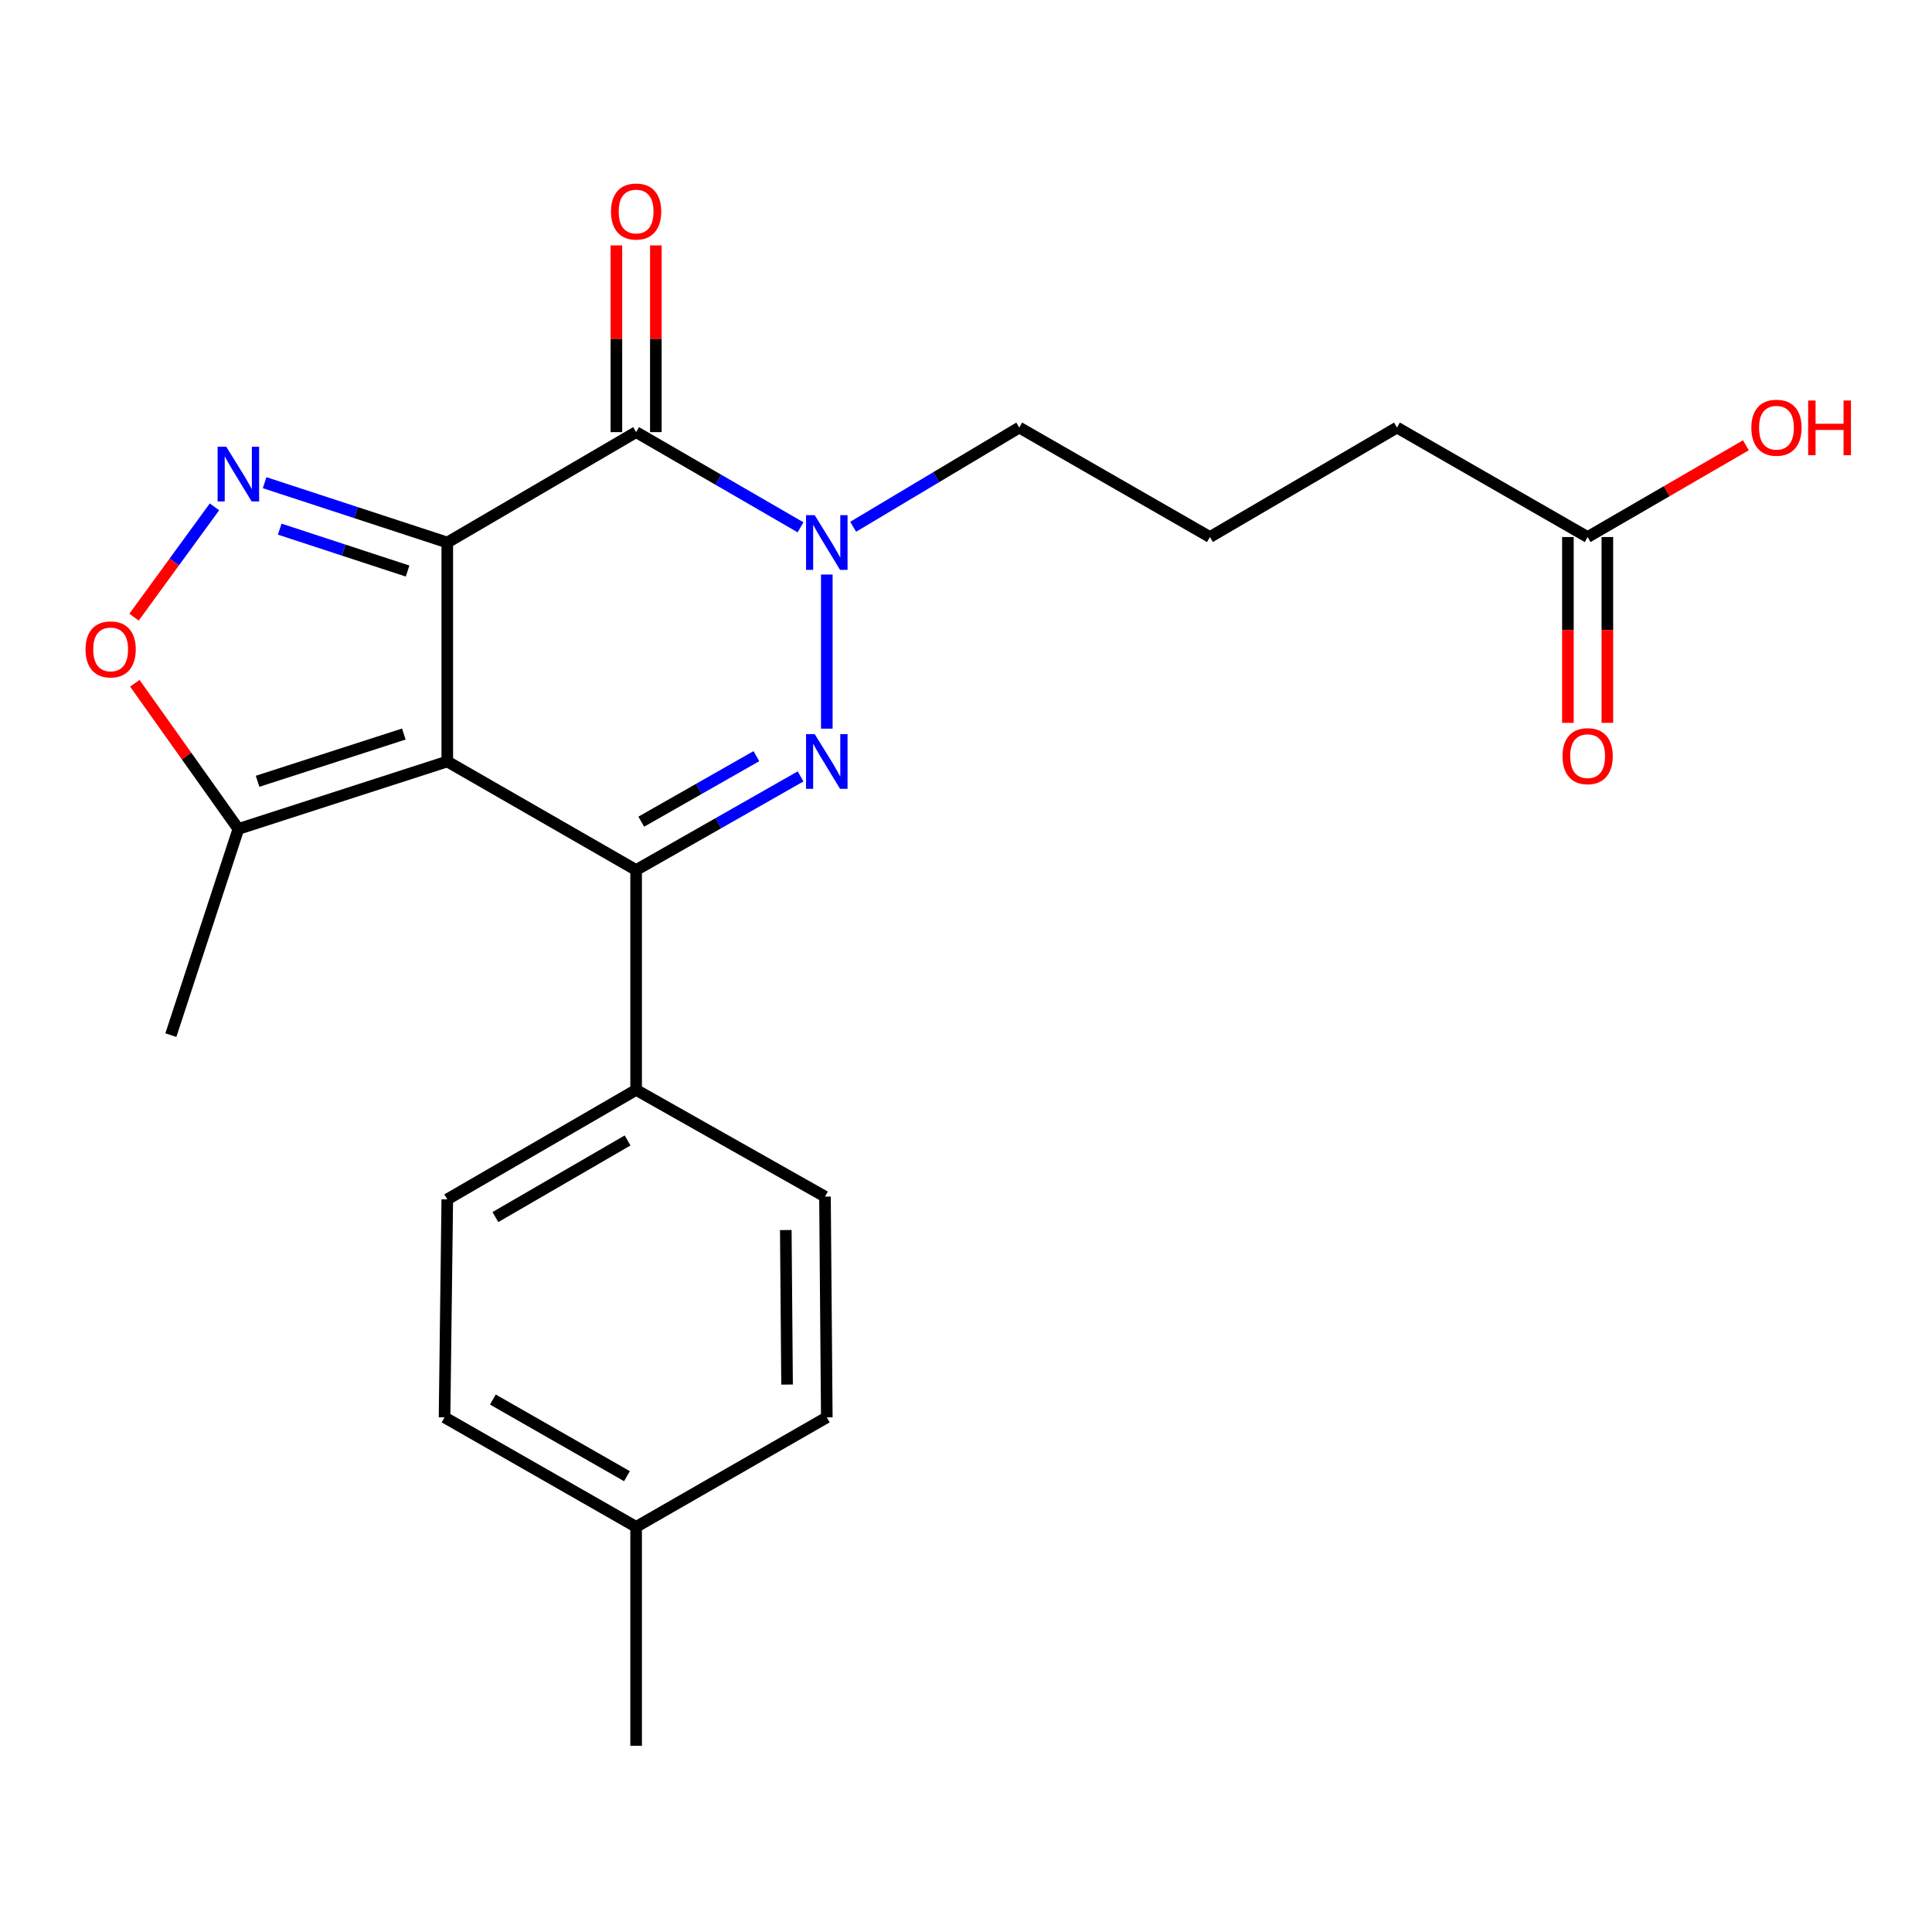 <?xml version='1.0' encoding='iso-8859-1'?>
<svg version='1.1' baseProfile='full'
              xmlns='http://www.w3.org/2000/svg'
                      xmlns:rdkit='http://www.rdkit.org/xml'
                      xmlns:xlink='http://www.w3.org/1999/xlink'
                  xml:space='preserve'
width='1000px' height='1000px' viewBox='0 0 1000 1000'>
<!-- END OF HEADER -->
<rect style='opacity:1.0;fill:#FFFFFF;stroke:none' width='1000' height='1000' x='0' y='0'> </rect>
<path class='bond-0' d='M 231.513,280.808 L 231.513,394.14' style='fill:none;fill-rule:evenodd;stroke:#000000;stroke-width:6px;stroke-linecap:butt;stroke-linejoin:miter;stroke-opacity:1' />
<path class='bond-2' d='M 231.513,280.808 L 329.255,223.665' style='fill:none;fill-rule:evenodd;stroke:#000000;stroke-width:6px;stroke-linecap:butt;stroke-linejoin:miter;stroke-opacity:1' />
<path class='bond-4' d='M 231.513,280.808 L 184.238,265.321' style='fill:none;fill-rule:evenodd;stroke:#000000;stroke-width:6px;stroke-linecap:butt;stroke-linejoin:miter;stroke-opacity:1' />
<path class='bond-4' d='M 184.238,265.321 L 136.963,249.834' style='fill:none;fill-rule:evenodd;stroke:#0000FF;stroke-width:6px;stroke-linecap:butt;stroke-linejoin:miter;stroke-opacity:1' />
<path class='bond-4' d='M 210.972,295.571 L 177.88,284.73' style='fill:none;fill-rule:evenodd;stroke:#000000;stroke-width:6px;stroke-linecap:butt;stroke-linejoin:miter;stroke-opacity:1' />
<path class='bond-4' d='M 177.88,284.73 L 144.787,273.889' style='fill:none;fill-rule:evenodd;stroke:#0000FF;stroke-width:6px;stroke-linecap:butt;stroke-linejoin:miter;stroke-opacity:1' />
<path class='bond-3' d='M 231.513,394.14 L 329.255,450.319' style='fill:none;fill-rule:evenodd;stroke:#000000;stroke-width:6px;stroke-linecap:butt;stroke-linejoin:miter;stroke-opacity:1' />
<path class='bond-7' d='M 231.513,394.14 L 123.378,429.066' style='fill:none;fill-rule:evenodd;stroke:#000000;stroke-width:6px;stroke-linecap:butt;stroke-linejoin:miter;stroke-opacity:1' />
<path class='bond-7' d='M 209.016,379.944 L 133.321,404.391' style='fill:none;fill-rule:evenodd;stroke:#000000;stroke-width:6px;stroke-linecap:butt;stroke-linejoin:miter;stroke-opacity:1' />
<path class='bond-1' d='M 427.95,377.147 L 427.95,297.377' style='fill:none;fill-rule:evenodd;stroke:#0000FF;stroke-width:6px;stroke-linecap:butt;stroke-linejoin:miter;stroke-opacity:1' />
<path class='bond-24' d='M 414.371,401.87 L 371.813,426.094' style='fill:none;fill-rule:evenodd;stroke:#0000FF;stroke-width:6px;stroke-linecap:butt;stroke-linejoin:miter;stroke-opacity:1' />
<path class='bond-24' d='M 371.813,426.094 L 329.255,450.319' style='fill:none;fill-rule:evenodd;stroke:#000000;stroke-width:6px;stroke-linecap:butt;stroke-linejoin:miter;stroke-opacity:1' />
<path class='bond-24' d='M 391.5,391.387 L 361.709,408.344' style='fill:none;fill-rule:evenodd;stroke:#0000FF;stroke-width:6px;stroke-linecap:butt;stroke-linejoin:miter;stroke-opacity:1' />
<path class='bond-24' d='M 361.709,408.344 L 331.919,425.301' style='fill:none;fill-rule:evenodd;stroke:#000000;stroke-width:6px;stroke-linecap:butt;stroke-linejoin:miter;stroke-opacity:1' />
<path class='bond-5' d='M 329.255,223.665 L 371.807,248.302' style='fill:none;fill-rule:evenodd;stroke:#000000;stroke-width:6px;stroke-linecap:butt;stroke-linejoin:miter;stroke-opacity:1' />
<path class='bond-5' d='M 371.807,248.302 L 414.359,272.939' style='fill:none;fill-rule:evenodd;stroke:#0000FF;stroke-width:6px;stroke-linecap:butt;stroke-linejoin:miter;stroke-opacity:1' />
<path class='bond-9' d='M 339.467,223.665 L 339.467,175.342' style='fill:none;fill-rule:evenodd;stroke:#000000;stroke-width:6px;stroke-linecap:butt;stroke-linejoin:miter;stroke-opacity:1' />
<path class='bond-9' d='M 339.467,175.342 L 339.467,127.019' style='fill:none;fill-rule:evenodd;stroke:#FF0000;stroke-width:6px;stroke-linecap:butt;stroke-linejoin:miter;stroke-opacity:1' />
<path class='bond-9' d='M 319.043,223.665 L 319.043,175.342' style='fill:none;fill-rule:evenodd;stroke:#000000;stroke-width:6px;stroke-linecap:butt;stroke-linejoin:miter;stroke-opacity:1' />
<path class='bond-9' d='M 319.043,175.342 L 319.043,127.019' style='fill:none;fill-rule:evenodd;stroke:#FF0000;stroke-width:6px;stroke-linecap:butt;stroke-linejoin:miter;stroke-opacity:1' />
<path class='bond-8' d='M 329.255,450.319 L 329.255,564.128' style='fill:none;fill-rule:evenodd;stroke:#000000;stroke-width:6px;stroke-linecap:butt;stroke-linejoin:miter;stroke-opacity:1' />
<path class='bond-6' d='M 111.008,262.348 L 90.192,290.896' style='fill:none;fill-rule:evenodd;stroke:#0000FF;stroke-width:6px;stroke-linecap:butt;stroke-linejoin:miter;stroke-opacity:1' />
<path class='bond-6' d='M 90.192,290.896 L 69.375,319.444' style='fill:none;fill-rule:evenodd;stroke:#FF0000;stroke-width:6px;stroke-linecap:butt;stroke-linejoin:miter;stroke-opacity:1' />
<path class='bond-14' d='M 441.591,272.661 L 484.583,246.983' style='fill:none;fill-rule:evenodd;stroke:#0000FF;stroke-width:6px;stroke-linecap:butt;stroke-linejoin:miter;stroke-opacity:1' />
<path class='bond-14' d='M 484.583,246.983 L 527.575,221.305' style='fill:none;fill-rule:evenodd;stroke:#000000;stroke-width:6px;stroke-linecap:butt;stroke-linejoin:miter;stroke-opacity:1' />
<path class='bond-23' d='M 69.788,353.658 L 96.583,391.362' style='fill:none;fill-rule:evenodd;stroke:#FF0000;stroke-width:6px;stroke-linecap:butt;stroke-linejoin:miter;stroke-opacity:1' />
<path class='bond-23' d='M 96.583,391.362 L 123.378,429.066' style='fill:none;fill-rule:evenodd;stroke:#000000;stroke-width:6px;stroke-linecap:butt;stroke-linejoin:miter;stroke-opacity:1' />
<path class='bond-19' d='M 123.378,429.066 L 88.441,535.783' style='fill:none;fill-rule:evenodd;stroke:#000000;stroke-width:6px;stroke-linecap:butt;stroke-linejoin:miter;stroke-opacity:1' />
<path class='bond-12' d='M 329.255,564.128 L 231.513,620.782' style='fill:none;fill-rule:evenodd;stroke:#000000;stroke-width:6px;stroke-linecap:butt;stroke-linejoin:miter;stroke-opacity:1' />
<path class='bond-12' d='M 324.836,590.296 L 256.417,629.955' style='fill:none;fill-rule:evenodd;stroke:#000000;stroke-width:6px;stroke-linecap:butt;stroke-linejoin:miter;stroke-opacity:1' />
<path class='bond-13' d='M 329.255,564.128 L 427.008,619.364' style='fill:none;fill-rule:evenodd;stroke:#000000;stroke-width:6px;stroke-linecap:butt;stroke-linejoin:miter;stroke-opacity:1' />
<path class='bond-10' d='M 821.754,277.971 L 723.07,221.305' style='fill:none;fill-rule:evenodd;stroke:#000000;stroke-width:6px;stroke-linecap:butt;stroke-linejoin:miter;stroke-opacity:1' />
<path class='bond-11' d='M 811.542,277.971 L 811.542,326.061' style='fill:none;fill-rule:evenodd;stroke:#000000;stroke-width:6px;stroke-linecap:butt;stroke-linejoin:miter;stroke-opacity:1' />
<path class='bond-11' d='M 811.542,326.061 L 811.542,374.15' style='fill:none;fill-rule:evenodd;stroke:#FF0000;stroke-width:6px;stroke-linecap:butt;stroke-linejoin:miter;stroke-opacity:1' />
<path class='bond-11' d='M 831.966,277.971 L 831.966,326.061' style='fill:none;fill-rule:evenodd;stroke:#000000;stroke-width:6px;stroke-linecap:butt;stroke-linejoin:miter;stroke-opacity:1' />
<path class='bond-11' d='M 831.966,326.061 L 831.966,374.15' style='fill:none;fill-rule:evenodd;stroke:#FF0000;stroke-width:6px;stroke-linecap:butt;stroke-linejoin:miter;stroke-opacity:1' />
<path class='bond-15' d='M 821.754,277.971 L 862.712,254.225' style='fill:none;fill-rule:evenodd;stroke:#000000;stroke-width:6px;stroke-linecap:butt;stroke-linejoin:miter;stroke-opacity:1' />
<path class='bond-15' d='M 862.712,254.225 L 903.671,230.48' style='fill:none;fill-rule:evenodd;stroke:#FF0000;stroke-width:6px;stroke-linecap:butt;stroke-linejoin:miter;stroke-opacity:1' />
<path class='bond-17' d='M 231.513,620.782 L 230.095,733.627' style='fill:none;fill-rule:evenodd;stroke:#000000;stroke-width:6px;stroke-linecap:butt;stroke-linejoin:miter;stroke-opacity:1' />
<path class='bond-16' d='M 427.008,619.364 L 427.95,733.627' style='fill:none;fill-rule:evenodd;stroke:#000000;stroke-width:6px;stroke-linecap:butt;stroke-linejoin:miter;stroke-opacity:1' />
<path class='bond-16' d='M 406.726,636.672 L 407.385,716.656' style='fill:none;fill-rule:evenodd;stroke:#000000;stroke-width:6px;stroke-linecap:butt;stroke-linejoin:miter;stroke-opacity:1' />
<path class='bond-20' d='M 527.575,221.305 L 626.259,277.971' style='fill:none;fill-rule:evenodd;stroke:#000000;stroke-width:6px;stroke-linecap:butt;stroke-linejoin:miter;stroke-opacity:1' />
<path class='bond-18' d='M 427.95,733.627 L 329.255,790.304' style='fill:none;fill-rule:evenodd;stroke:#000000;stroke-width:6px;stroke-linecap:butt;stroke-linejoin:miter;stroke-opacity:1' />
<path class='bond-25' d='M 230.095,733.627 L 329.255,790.304' style='fill:none;fill-rule:evenodd;stroke:#000000;stroke-width:6px;stroke-linecap:butt;stroke-linejoin:miter;stroke-opacity:1' />
<path class='bond-25' d='M 255.104,724.396 L 324.516,764.07' style='fill:none;fill-rule:evenodd;stroke:#000000;stroke-width:6px;stroke-linecap:butt;stroke-linejoin:miter;stroke-opacity:1' />
<path class='bond-22' d='M 329.255,790.304 L 329.255,903.614' style='fill:none;fill-rule:evenodd;stroke:#000000;stroke-width:6px;stroke-linecap:butt;stroke-linejoin:miter;stroke-opacity:1' />
<path class='bond-21' d='M 626.259,277.971 L 723.07,221.305' style='fill:none;fill-rule:evenodd;stroke:#000000;stroke-width:6px;stroke-linecap:butt;stroke-linejoin:miter;stroke-opacity:1' />
<path  class='atom-2' d='M 421.69 379.98
L 430.97 394.98
Q 431.89 396.46, 433.37 399.14
Q 434.85 401.82, 434.93 401.98
L 434.93 379.98
L 438.69 379.98
L 438.69 408.3
L 434.81 408.3
L 424.85 391.9
Q 423.69 389.98, 422.45 387.78
Q 421.25 385.58, 420.89 384.9
L 420.89 408.3
L 417.21 408.3
L 417.21 379.98
L 421.69 379.98
' fill='#0000FF'/>
<path  class='atom-5' d='M 117.118 231.223
L 126.398 246.223
Q 127.318 247.703, 128.798 250.383
Q 130.278 253.063, 130.358 253.223
L 130.358 231.223
L 134.118 231.223
L 134.118 259.543
L 130.238 259.543
L 120.278 243.143
Q 119.118 241.223, 117.878 239.023
Q 116.678 236.823, 116.318 236.143
L 116.318 259.543
L 112.638 259.543
L 112.638 231.223
L 117.118 231.223
' fill='#0000FF'/>
<path  class='atom-6' d='M 421.69 266.648
L 430.97 281.648
Q 431.89 283.128, 433.37 285.808
Q 434.85 288.488, 434.93 288.648
L 434.93 266.648
L 438.69 266.648
L 438.69 294.968
L 434.81 294.968
L 424.85 278.568
Q 423.69 276.648, 422.45 274.448
Q 421.25 272.248, 420.89 271.568
L 420.89 294.968
L 417.21 294.968
L 417.21 266.648
L 421.69 266.648
' fill='#0000FF'/>
<path  class='atom-7' d='M 44.271 336.125
Q 44.271 329.325, 47.631 325.525
Q 50.991 321.725, 57.271 321.725
Q 63.551 321.725, 66.911 325.525
Q 70.271 329.325, 70.271 336.125
Q 70.271 343.005, 66.871 346.925
Q 63.471 350.805, 57.271 350.805
Q 51.031 350.805, 47.631 346.925
Q 44.271 343.045, 44.271 336.125
M 57.271 347.605
Q 61.591 347.605, 63.911 344.725
Q 66.271 341.805, 66.271 336.125
Q 66.271 330.565, 63.911 327.765
Q 61.591 324.925, 57.271 324.925
Q 52.951 324.925, 50.591 327.725
Q 48.271 330.525, 48.271 336.125
Q 48.271 341.845, 50.591 344.725
Q 52.951 347.605, 57.271 347.605
' fill='#FF0000'/>
<path  class='atom-10' d='M 316.255 109.483
Q 316.255 102.683, 319.615 98.883
Q 322.975 95.083, 329.255 95.083
Q 335.535 95.083, 338.895 98.883
Q 342.255 102.683, 342.255 109.483
Q 342.255 116.363, 338.855 120.283
Q 335.455 124.163, 329.255 124.163
Q 323.015 124.163, 319.615 120.283
Q 316.255 116.403, 316.255 109.483
M 329.255 120.963
Q 333.575 120.963, 335.895 118.083
Q 338.255 115.163, 338.255 109.483
Q 338.255 103.923, 335.895 101.123
Q 333.575 98.283, 329.255 98.283
Q 324.935 98.283, 322.575 101.083
Q 320.255 103.883, 320.255 109.483
Q 320.255 115.203, 322.575 118.083
Q 324.935 120.963, 329.255 120.963
' fill='#FF0000'/>
<path  class='atom-12' d='M 808.754 391.384
Q 808.754 384.584, 812.114 380.784
Q 815.474 376.984, 821.754 376.984
Q 828.034 376.984, 831.394 380.784
Q 834.754 384.584, 834.754 391.384
Q 834.754 398.264, 831.354 402.184
Q 827.954 406.064, 821.754 406.064
Q 815.514 406.064, 812.114 402.184
Q 808.754 398.304, 808.754 391.384
M 821.754 402.864
Q 826.074 402.864, 828.394 399.984
Q 830.754 397.064, 830.754 391.384
Q 830.754 385.824, 828.394 383.024
Q 826.074 380.184, 821.754 380.184
Q 817.434 380.184, 815.074 382.984
Q 812.754 385.784, 812.754 391.384
Q 812.754 397.104, 815.074 399.984
Q 817.434 402.864, 821.754 402.864
' fill='#FF0000'/>
<path  class='atom-16' d='M 906.495 221.385
Q 906.495 214.585, 909.855 210.785
Q 913.215 206.985, 919.495 206.985
Q 925.775 206.985, 929.135 210.785
Q 932.495 214.585, 932.495 221.385
Q 932.495 228.265, 929.095 232.185
Q 925.695 236.065, 919.495 236.065
Q 913.255 236.065, 909.855 232.185
Q 906.495 228.305, 906.495 221.385
M 919.495 232.865
Q 923.815 232.865, 926.135 229.985
Q 928.495 227.065, 928.495 221.385
Q 928.495 215.825, 926.135 213.025
Q 923.815 210.185, 919.495 210.185
Q 915.175 210.185, 912.815 212.985
Q 910.495 215.785, 910.495 221.385
Q 910.495 227.105, 912.815 229.985
Q 915.175 232.865, 919.495 232.865
' fill='#FF0000'/>
<path  class='atom-16' d='M 935.895 207.305
L 939.735 207.305
L 939.735 219.345
L 954.215 219.345
L 954.215 207.305
L 958.055 207.305
L 958.055 235.625
L 954.215 235.625
L 954.215 222.545
L 939.735 222.545
L 939.735 235.625
L 935.895 235.625
L 935.895 207.305
' fill='#FF0000'/>
</svg>
